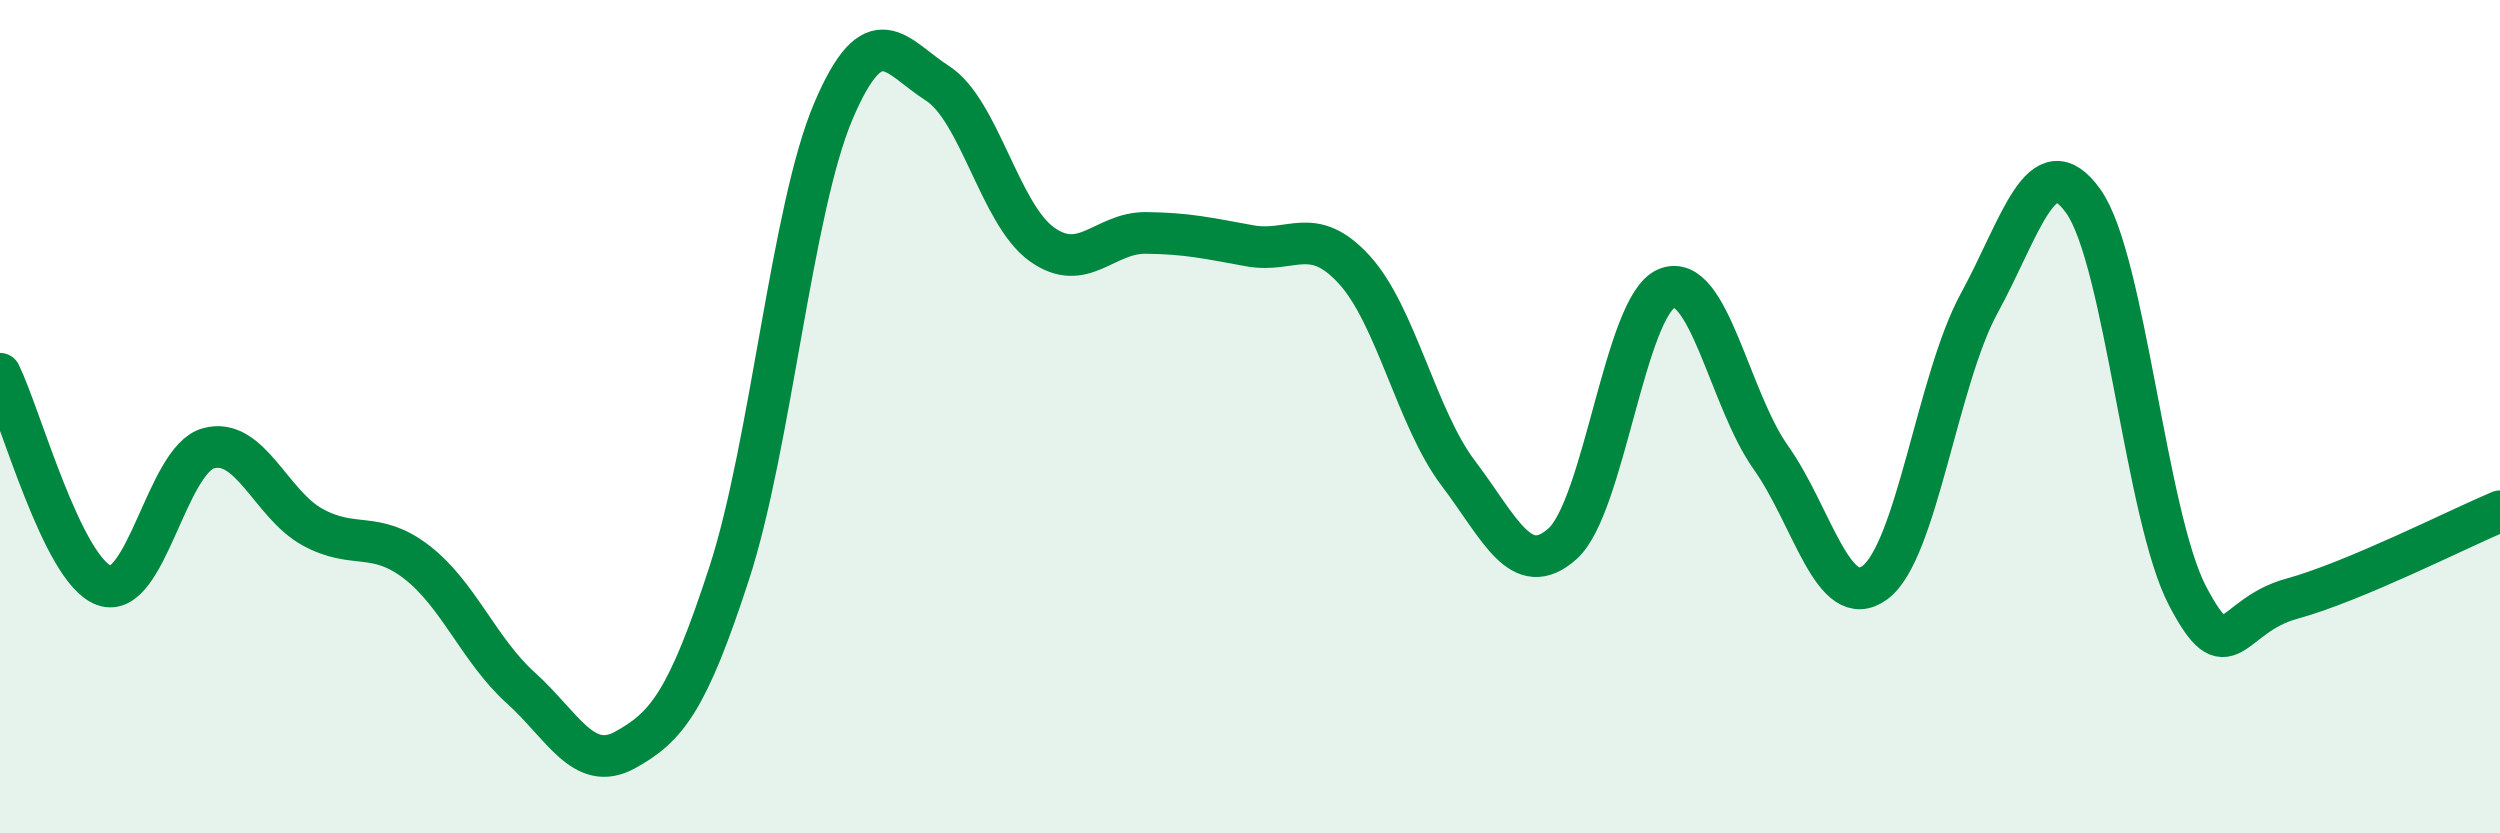 
    <svg width="60" height="20" viewBox="0 0 60 20" xmlns="http://www.w3.org/2000/svg">
      <path
        d="M 0,8.97 C 0.5,9.99 1.5,13.69 2.5,14.05 C 3.5,14.41 4,11.04 5,10.76 C 6,10.48 6.5,12.1 7.5,12.65 C 8.5,13.2 9,12.72 10,13.49 C 11,14.26 11.5,15.61 12.5,16.51 C 13.5,17.41 14,18.55 15,18 C 16,17.45 16.5,16.83 17.5,13.76 C 18.5,10.69 19,5.02 20,2.67 C 21,0.32 21.5,1.36 22.5,2 C 23.5,2.64 24,5.14 25,5.86 C 26,6.58 26.5,5.58 27.5,5.59 C 28.5,5.6 29,5.72 30,5.9 C 31,6.08 31.5,5.38 32.5,6.47 C 33.5,7.56 34,10.04 35,11.36 C 36,12.68 36.5,13.94 37.5,13.05 C 38.5,12.16 39,7.33 40,6.92 C 41,6.51 41.5,9.57 42.5,10.98 C 43.5,12.39 44,14.72 45,13.98 C 46,13.24 46.5,9.11 47.5,7.28 C 48.5,5.45 49,3.43 50,4.83 C 51,6.23 51.5,12.39 52.5,14.3 C 53.5,16.21 53.5,14.78 55,14.37 C 56.5,13.96 59,12.69 60,12.27L60 20L0 20Z"
        fill="#008740"
        opacity="0.1"
        stroke-linecap="round"
        stroke-linejoin="round"
      />
      <path
        d="M 0,8.97 C 0.5,9.99 1.5,13.69 2.5,14.05 C 3.5,14.41 4,11.04 5,10.76 C 6,10.48 6.5,12.1 7.5,12.65 C 8.5,13.2 9,12.72 10,13.49 C 11,14.26 11.5,15.61 12.5,16.51 C 13.5,17.41 14,18.55 15,18 C 16,17.45 16.5,16.83 17.5,13.76 C 18.5,10.69 19,5.02 20,2.67 C 21,0.32 21.5,1.36 22.5,2 C 23.5,2.64 24,5.14 25,5.86 C 26,6.58 26.5,5.58 27.5,5.59 C 28.5,5.6 29,5.72 30,5.9 C 31,6.08 31.5,5.38 32.5,6.47 C 33.5,7.56 34,10.04 35,11.36 C 36,12.68 36.5,13.94 37.5,13.05 C 38.5,12.16 39,7.33 40,6.92 C 41,6.51 41.5,9.57 42.5,10.98 C 43.5,12.39 44,14.72 45,13.98 C 46,13.24 46.5,9.11 47.5,7.28 C 48.5,5.45 49,3.43 50,4.83 C 51,6.23 51.5,12.39 52.5,14.3 C 53.5,16.21 53.5,14.78 55,14.37 C 56.5,13.96 59,12.69 60,12.27"
        stroke="#008740"
        stroke-width="1"
        fill="none"
        stroke-linecap="round"
        stroke-linejoin="round"
      />
    </svg>
  
